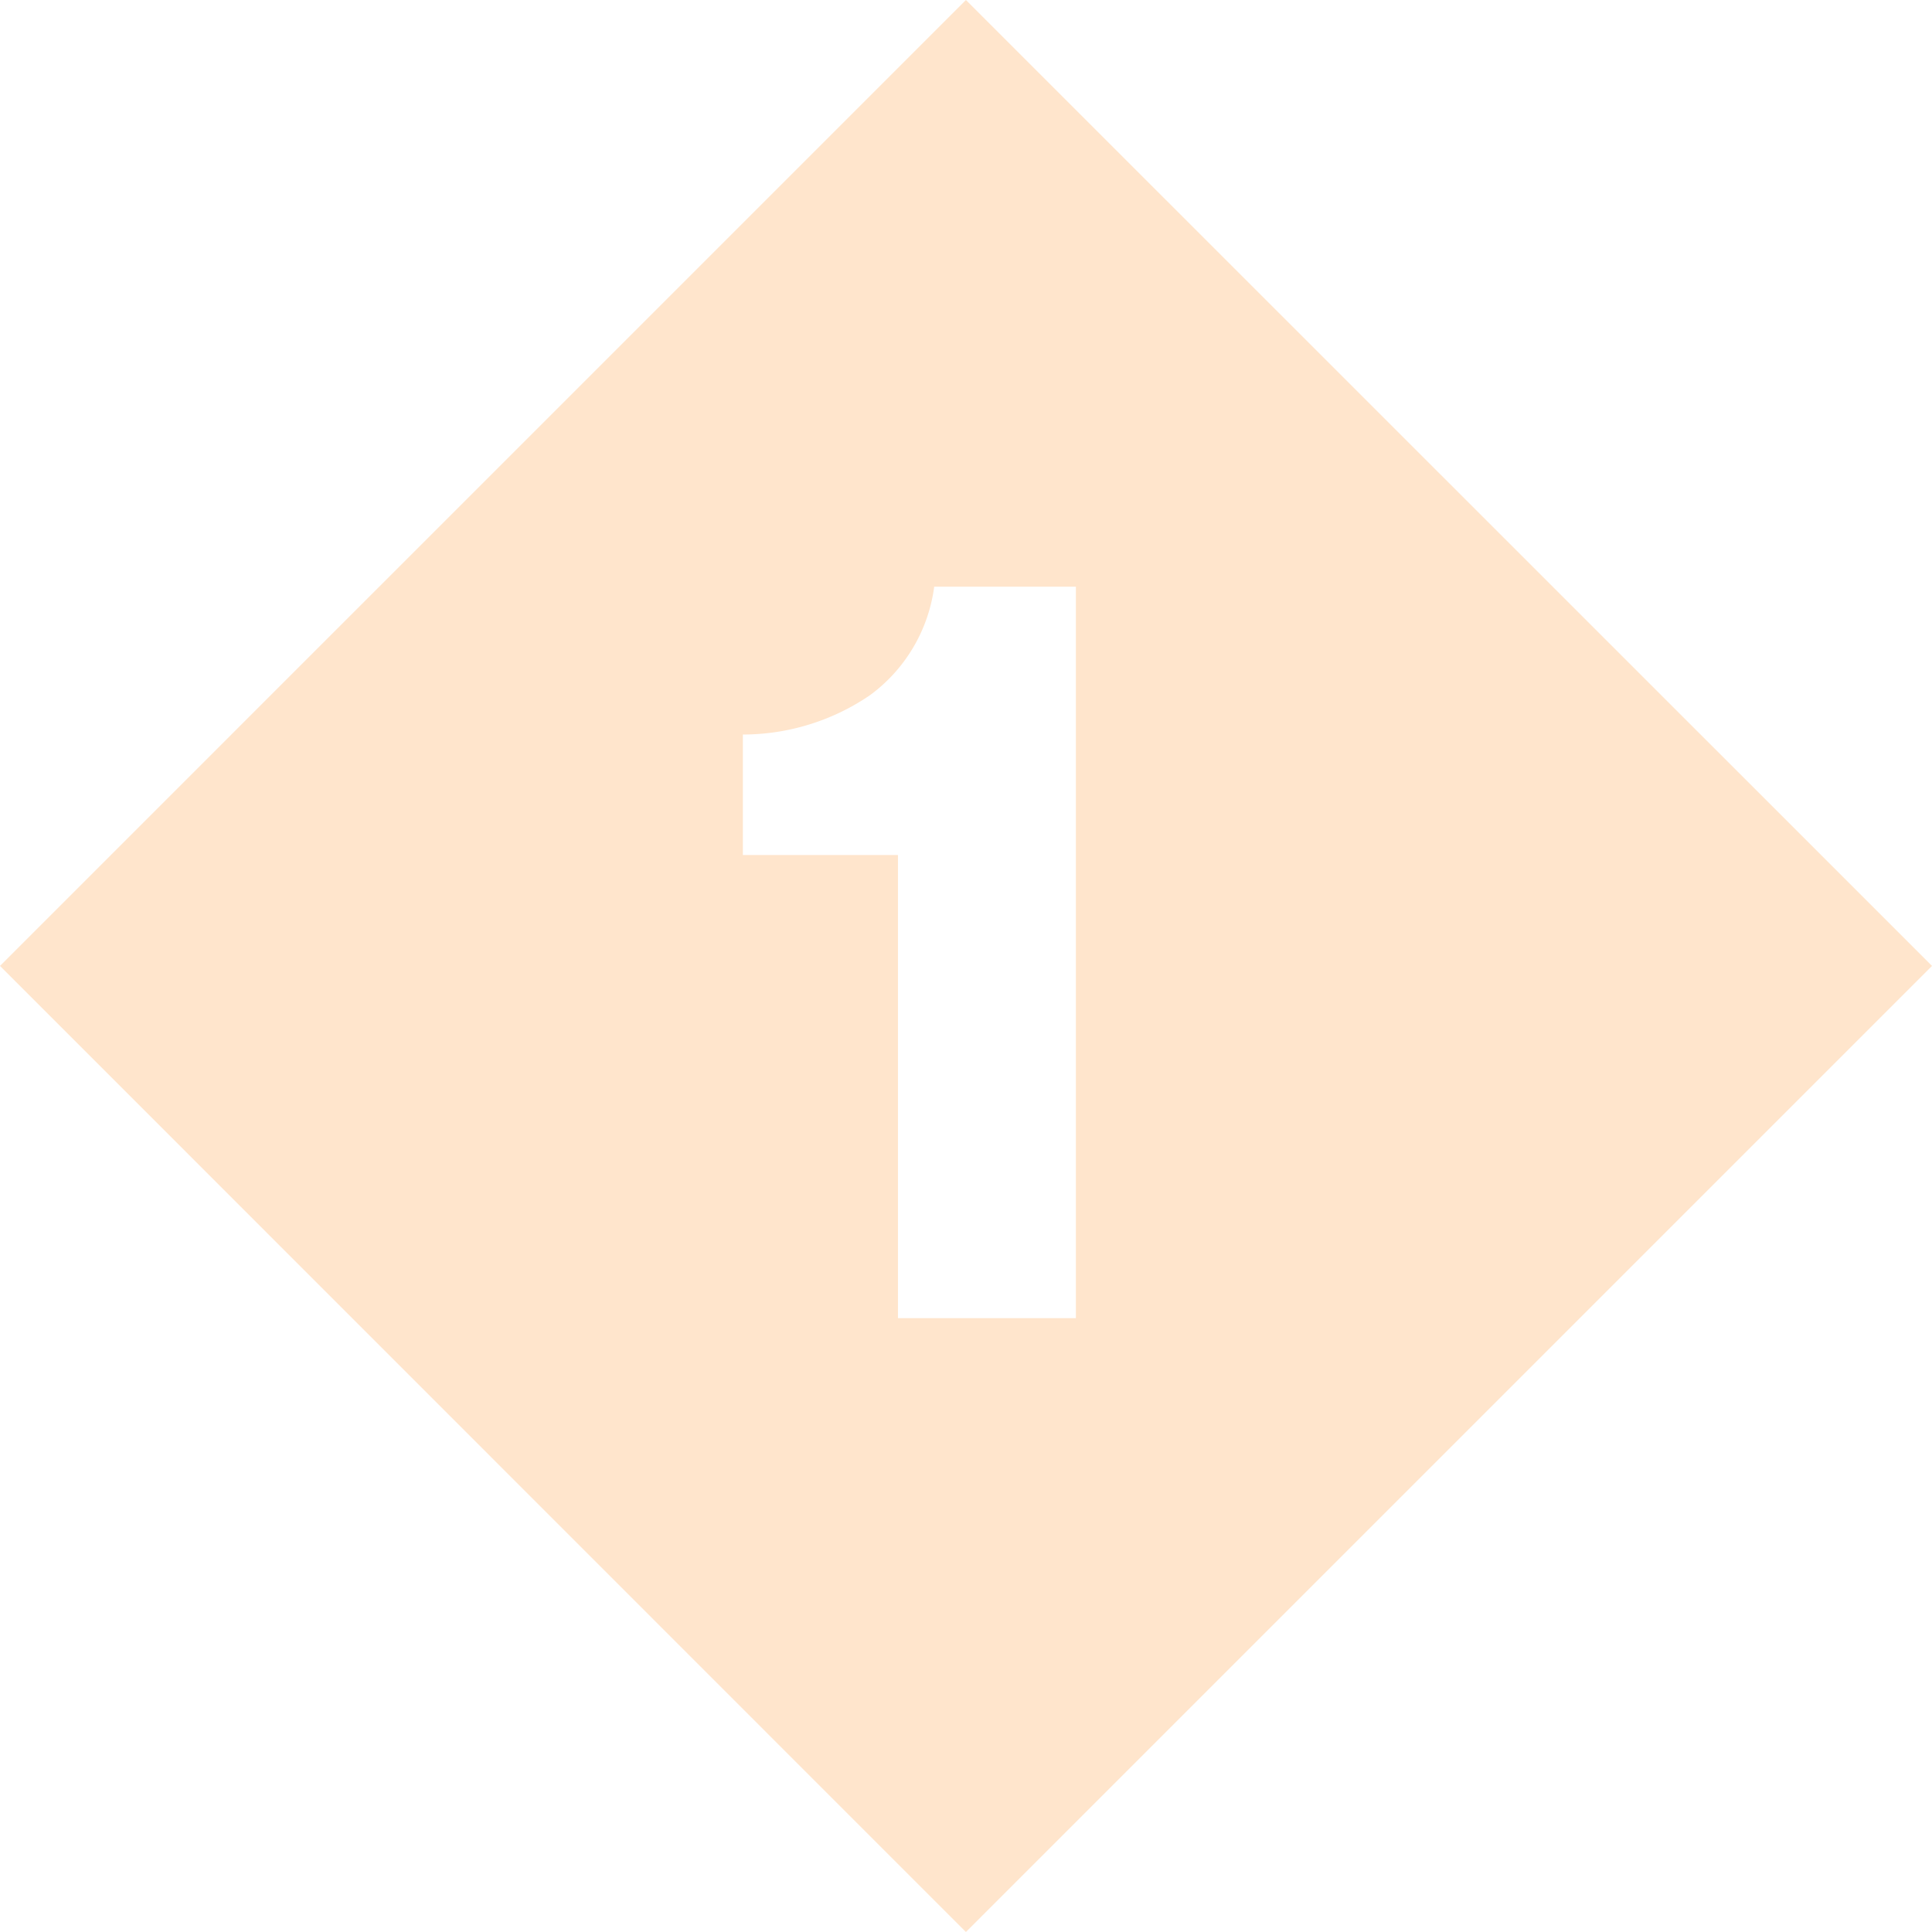 <svg id="Layer_1" data-name="Layer 1" xmlns="http://www.w3.org/2000/svg" width="1.48in" height="1.48in" viewBox="0 0 106.63 106.63"><path d="M106.63,53.31,53.31,0,0,53.31l53.31,53.32ZM41,47.19V40.54A12.47,12.47,0,0,0,48,38.38a8.86,8.86,0,0,0,3.56-6h7.82V72.75H49.56V47.19Z" fill="#ffe5cc"/></svg>